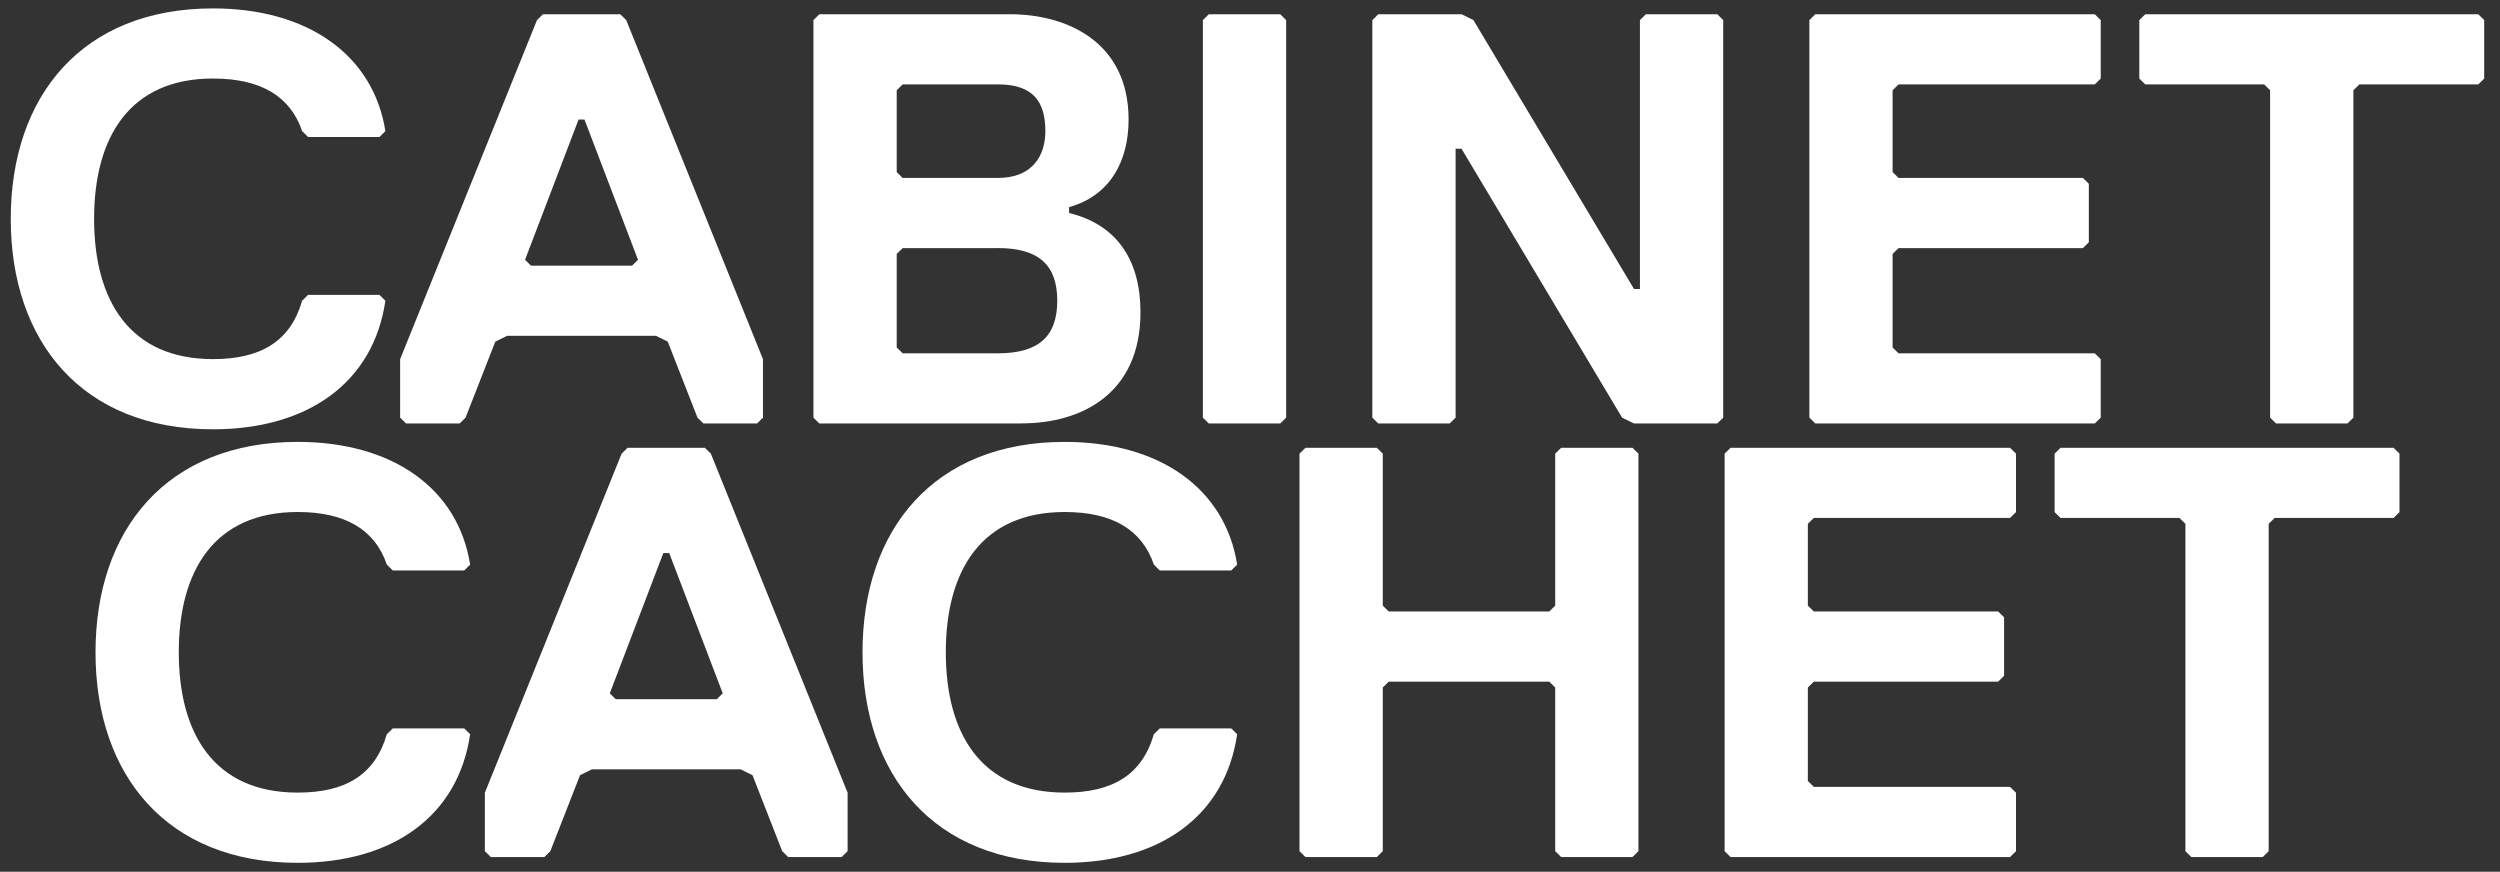 <svg width="152" height="53" viewBox="0 0 152 53" fill="none" xmlns="http://www.w3.org/2000/svg">
<rect x="0" y="0" width="152" height="53" fill="#333333" stroke="none"/>
<g clip-path="url(#clip0_9372_756)">
<path d="M18.372 18.282L18.733 17.926H23.07L23.431 18.282C22.708 23.256 18.73 26.101 12.947 26.101C4.994 26.104 0.654 20.771 0.654 13.307C0.654 5.844 4.994 0.511 12.947 0.511C18.73 0.511 22.708 3.355 23.431 7.974L23.07 8.33H18.733L18.372 7.974C17.648 5.841 15.84 4.774 12.95 4.774C7.891 4.774 5.721 8.33 5.721 13.304C5.721 18.279 7.891 21.834 12.95 21.834C15.843 21.834 17.652 20.767 18.372 18.279V18.282Z" fill="white"/>
<path d="M46.024 25.748H42.769L42.407 25.393L40.599 20.771L39.876 20.415H30.838L30.114 20.771L28.306 25.393L27.945 25.748H24.69L24.328 25.393V21.837L32.649 1.222L33.011 0.866H37.712L38.074 1.222L46.389 21.837V25.393L46.027 25.748H46.024ZM35.539 7.266H35.178L31.923 15.796L32.284 16.152H38.429L38.791 15.796L35.536 7.266H35.539Z" fill="white"/>
<path d="M62.111 25.748H49.819L49.457 25.393V1.222L49.819 0.866H61.388C65.004 0.866 68.618 2.644 68.618 7.263C68.618 9.752 67.533 11.885 65.001 12.593V12.949C67.894 13.66 69.341 15.793 69.341 18.99C69.341 23.964 65.725 25.742 62.111 25.742V25.748ZM60.665 5.133H54.882L54.52 5.488V10.463L54.882 10.819H60.665C62.835 10.819 63.558 9.396 63.558 7.974C63.558 6.196 62.835 5.13 60.665 5.13V5.133ZM60.665 15.085H54.882L54.52 15.441V21.126L54.882 21.482H60.665C63.196 21.482 64.281 20.415 64.281 18.282C64.281 16.149 63.196 15.082 60.665 15.082V15.085Z" fill="white"/>
<path d="M77.836 25.748H73.496L73.135 25.393V1.222L73.496 0.866H77.836L78.198 1.222V25.393L77.836 25.748Z" fill="white"/>
<path d="M83.799 0.866H88.862L89.585 1.222L99.347 17.571H99.708V1.222L100.07 0.866H104.41L104.771 1.222V25.393L104.41 25.748H99.347L98.623 25.393L88.862 9.044H88.501V25.393L88.139 25.748H83.799L83.438 25.393V1.222L83.799 0.866Z" fill="white"/>
<path d="M127.362 25.748H110.371L110.01 25.393V1.222L110.371 0.866H127.362L127.724 1.222V4.777L127.362 5.133H115.431L115.07 5.488V10.463L115.431 10.819H126.639L127.001 11.174V14.73L126.639 15.085H115.431L115.07 15.441V21.126L115.431 21.482H127.362L127.724 21.837V25.393L127.362 25.748Z" fill="white"/>
<path d="M150.678 5.133H143.448L143.086 5.488V25.393L142.725 25.748H138.385L138.023 25.393V5.488L137.662 5.133H130.432L130.07 4.777V1.222L130.432 0.866H150.678L151.039 1.222V4.777L150.678 5.133Z" fill="white"/>
<path d="M23.521 44.641L23.882 44.286H28.222L28.584 44.641C27.86 49.616 23.882 52.46 18.099 52.46C10.146 52.46 5.807 47.13 5.807 39.664C5.807 32.197 10.143 26.867 18.099 26.867C23.882 26.867 27.86 29.711 28.584 34.33L28.222 34.686H23.882L23.521 34.33C22.797 32.197 20.989 31.13 18.099 31.13C13.036 31.13 10.87 34.686 10.87 39.66C10.87 44.635 13.04 48.19 18.099 48.19C20.992 48.19 22.801 47.124 23.521 44.635V44.641Z" fill="white"/>
<path d="M51.176 52.108H47.921L47.559 51.752L45.751 47.13L45.028 46.775H35.99L35.267 47.13L33.459 51.752L33.097 52.108H29.842L29.48 51.752V48.197L37.795 27.581L38.157 27.226H42.858L43.22 27.581L51.534 48.197V51.752L51.173 52.108H51.176ZM40.691 33.626H40.33L37.075 42.156L37.437 42.511H43.581L43.943 42.156L40.688 33.626H40.691Z" fill="white"/>
<path d="M70.156 44.641L70.517 44.286H74.857L75.219 44.641C74.495 49.616 70.517 52.46 64.734 52.46C56.781 52.46 52.441 47.13 52.441 39.664C52.441 32.197 56.778 26.867 64.734 26.867C70.517 26.867 74.495 29.711 75.219 34.33L74.857 34.686H70.517L70.156 34.33C69.432 32.197 67.624 31.13 64.734 31.13C59.671 31.13 57.505 34.686 57.505 39.66C57.505 44.635 59.674 48.19 64.734 48.19C67.627 48.19 69.436 47.124 70.156 44.635V44.641Z" fill="white"/>
<path d="M99.255 52.108H94.919L94.557 51.752V41.8L94.196 41.444H84.434L84.073 41.8V51.752L83.711 52.108H79.371L79.01 51.752V27.581L79.371 27.226H83.711L84.073 27.581V36.822L84.434 37.178H94.196L94.557 36.822V27.581L94.919 27.226H99.255L99.617 27.581V51.752L99.255 52.108Z" fill="white"/>
<path d="M122.21 52.108H105.219L104.857 51.752V27.581L105.219 27.226H122.21L122.572 27.581V31.137L122.21 31.492H110.279L109.917 31.848V36.822L110.279 37.178H121.487L121.848 37.533V41.089L121.487 41.444H110.279L109.917 41.8V47.486L110.279 47.841H122.21L122.572 48.197V51.752L122.21 52.108Z" fill="white"/>
<path d="M145.527 31.492H138.298L137.936 31.848V51.752L137.574 52.108H133.235L132.873 51.752V31.848L132.511 31.492H125.282L124.92 31.137V27.581L125.282 27.226H145.527L145.889 27.581V31.137L145.527 31.492Z" fill="white"/>
</g>
<defs>
<clipPath id="clip0_9372_756">
<rect width="152" height="53" fill="white"/>
</clipPath>
</defs>
</svg>
